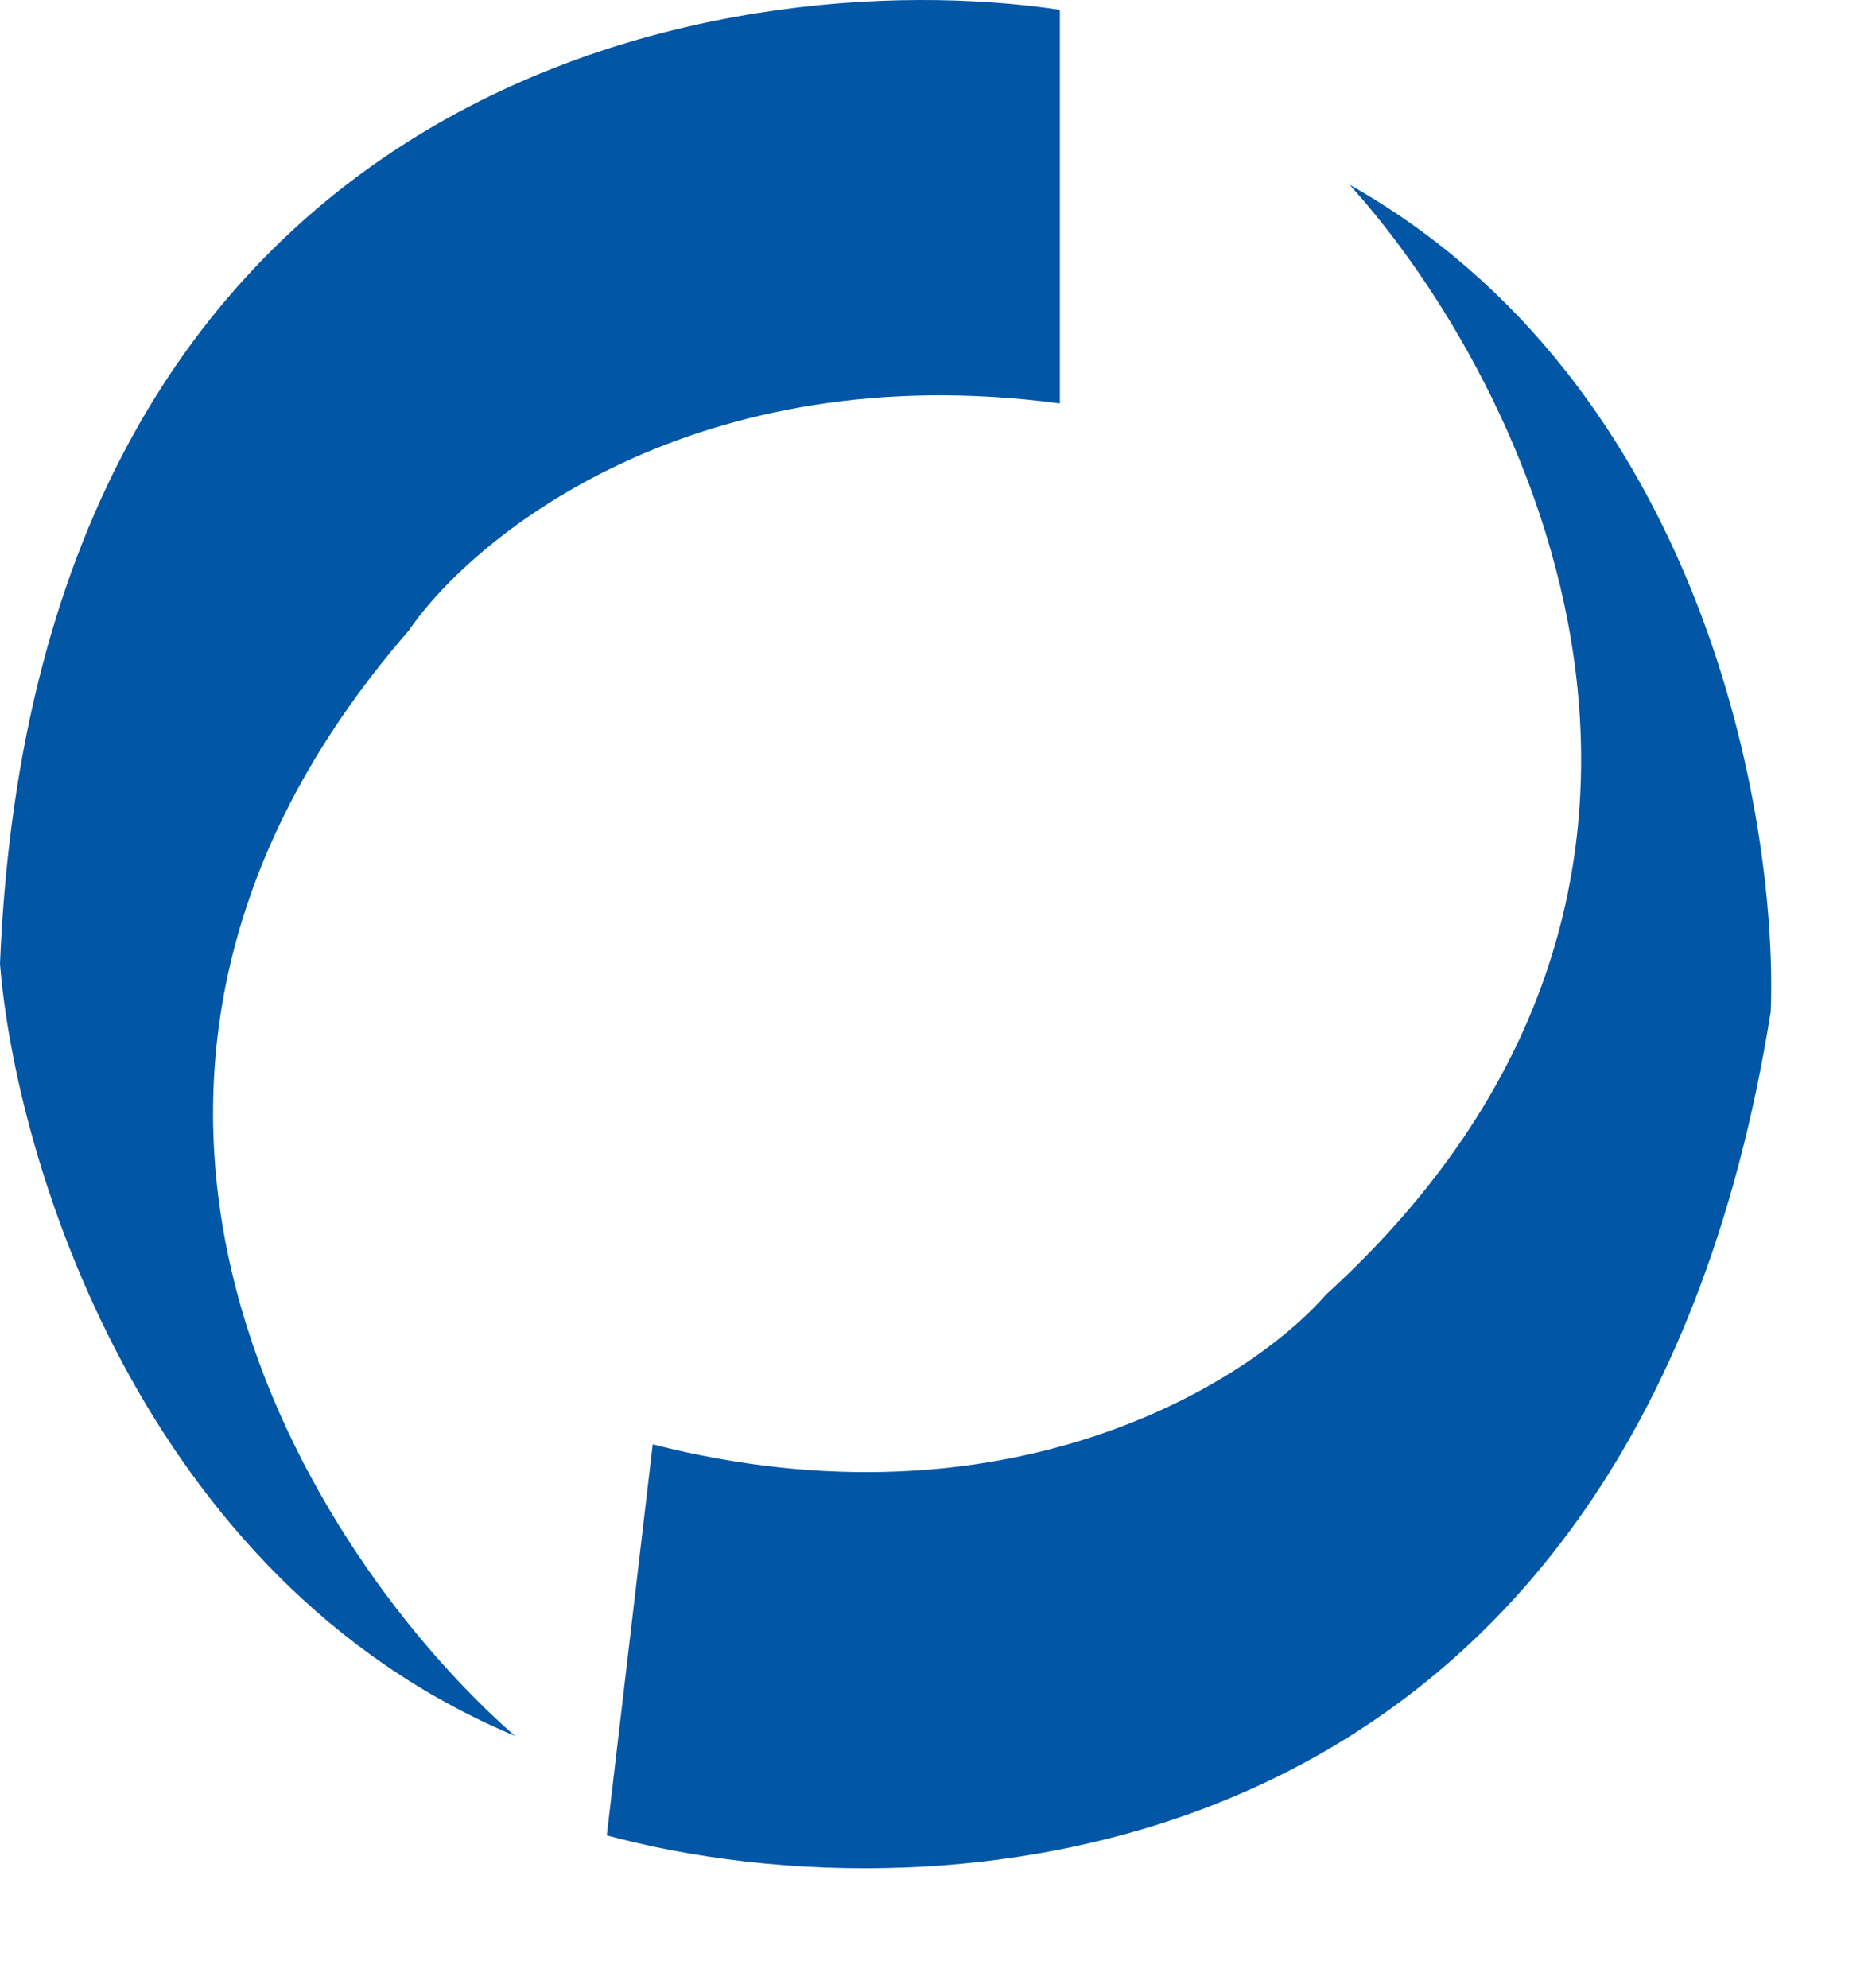 <svg width="97" height="103" viewBox="0 0 97 103" fill="none" xmlns="http://www.w3.org/2000/svg">
<path d="M0 49.933C1.883 4.116 37.397 -2.109 54.918 0.507V20.905C36.089 18.394 24.582 27.704 21.183 32.673C0.471 56.523 16.214 80.792 26.675 89.945C7.218 81.785 0.785 59.871 0 49.933Z" fill="#0156A6"/>
<path d="M91.752 52.424C84.535 97.709 48.538 99.745 31.441 95.103L33.822 74.844C52.229 79.535 64.744 71.632 68.7 67.094C92.054 45.824 79.251 19.884 69.93 9.572C88.302 19.947 92.133 42.463 91.752 52.424Z" fill="#0156A6"/>
</svg>
